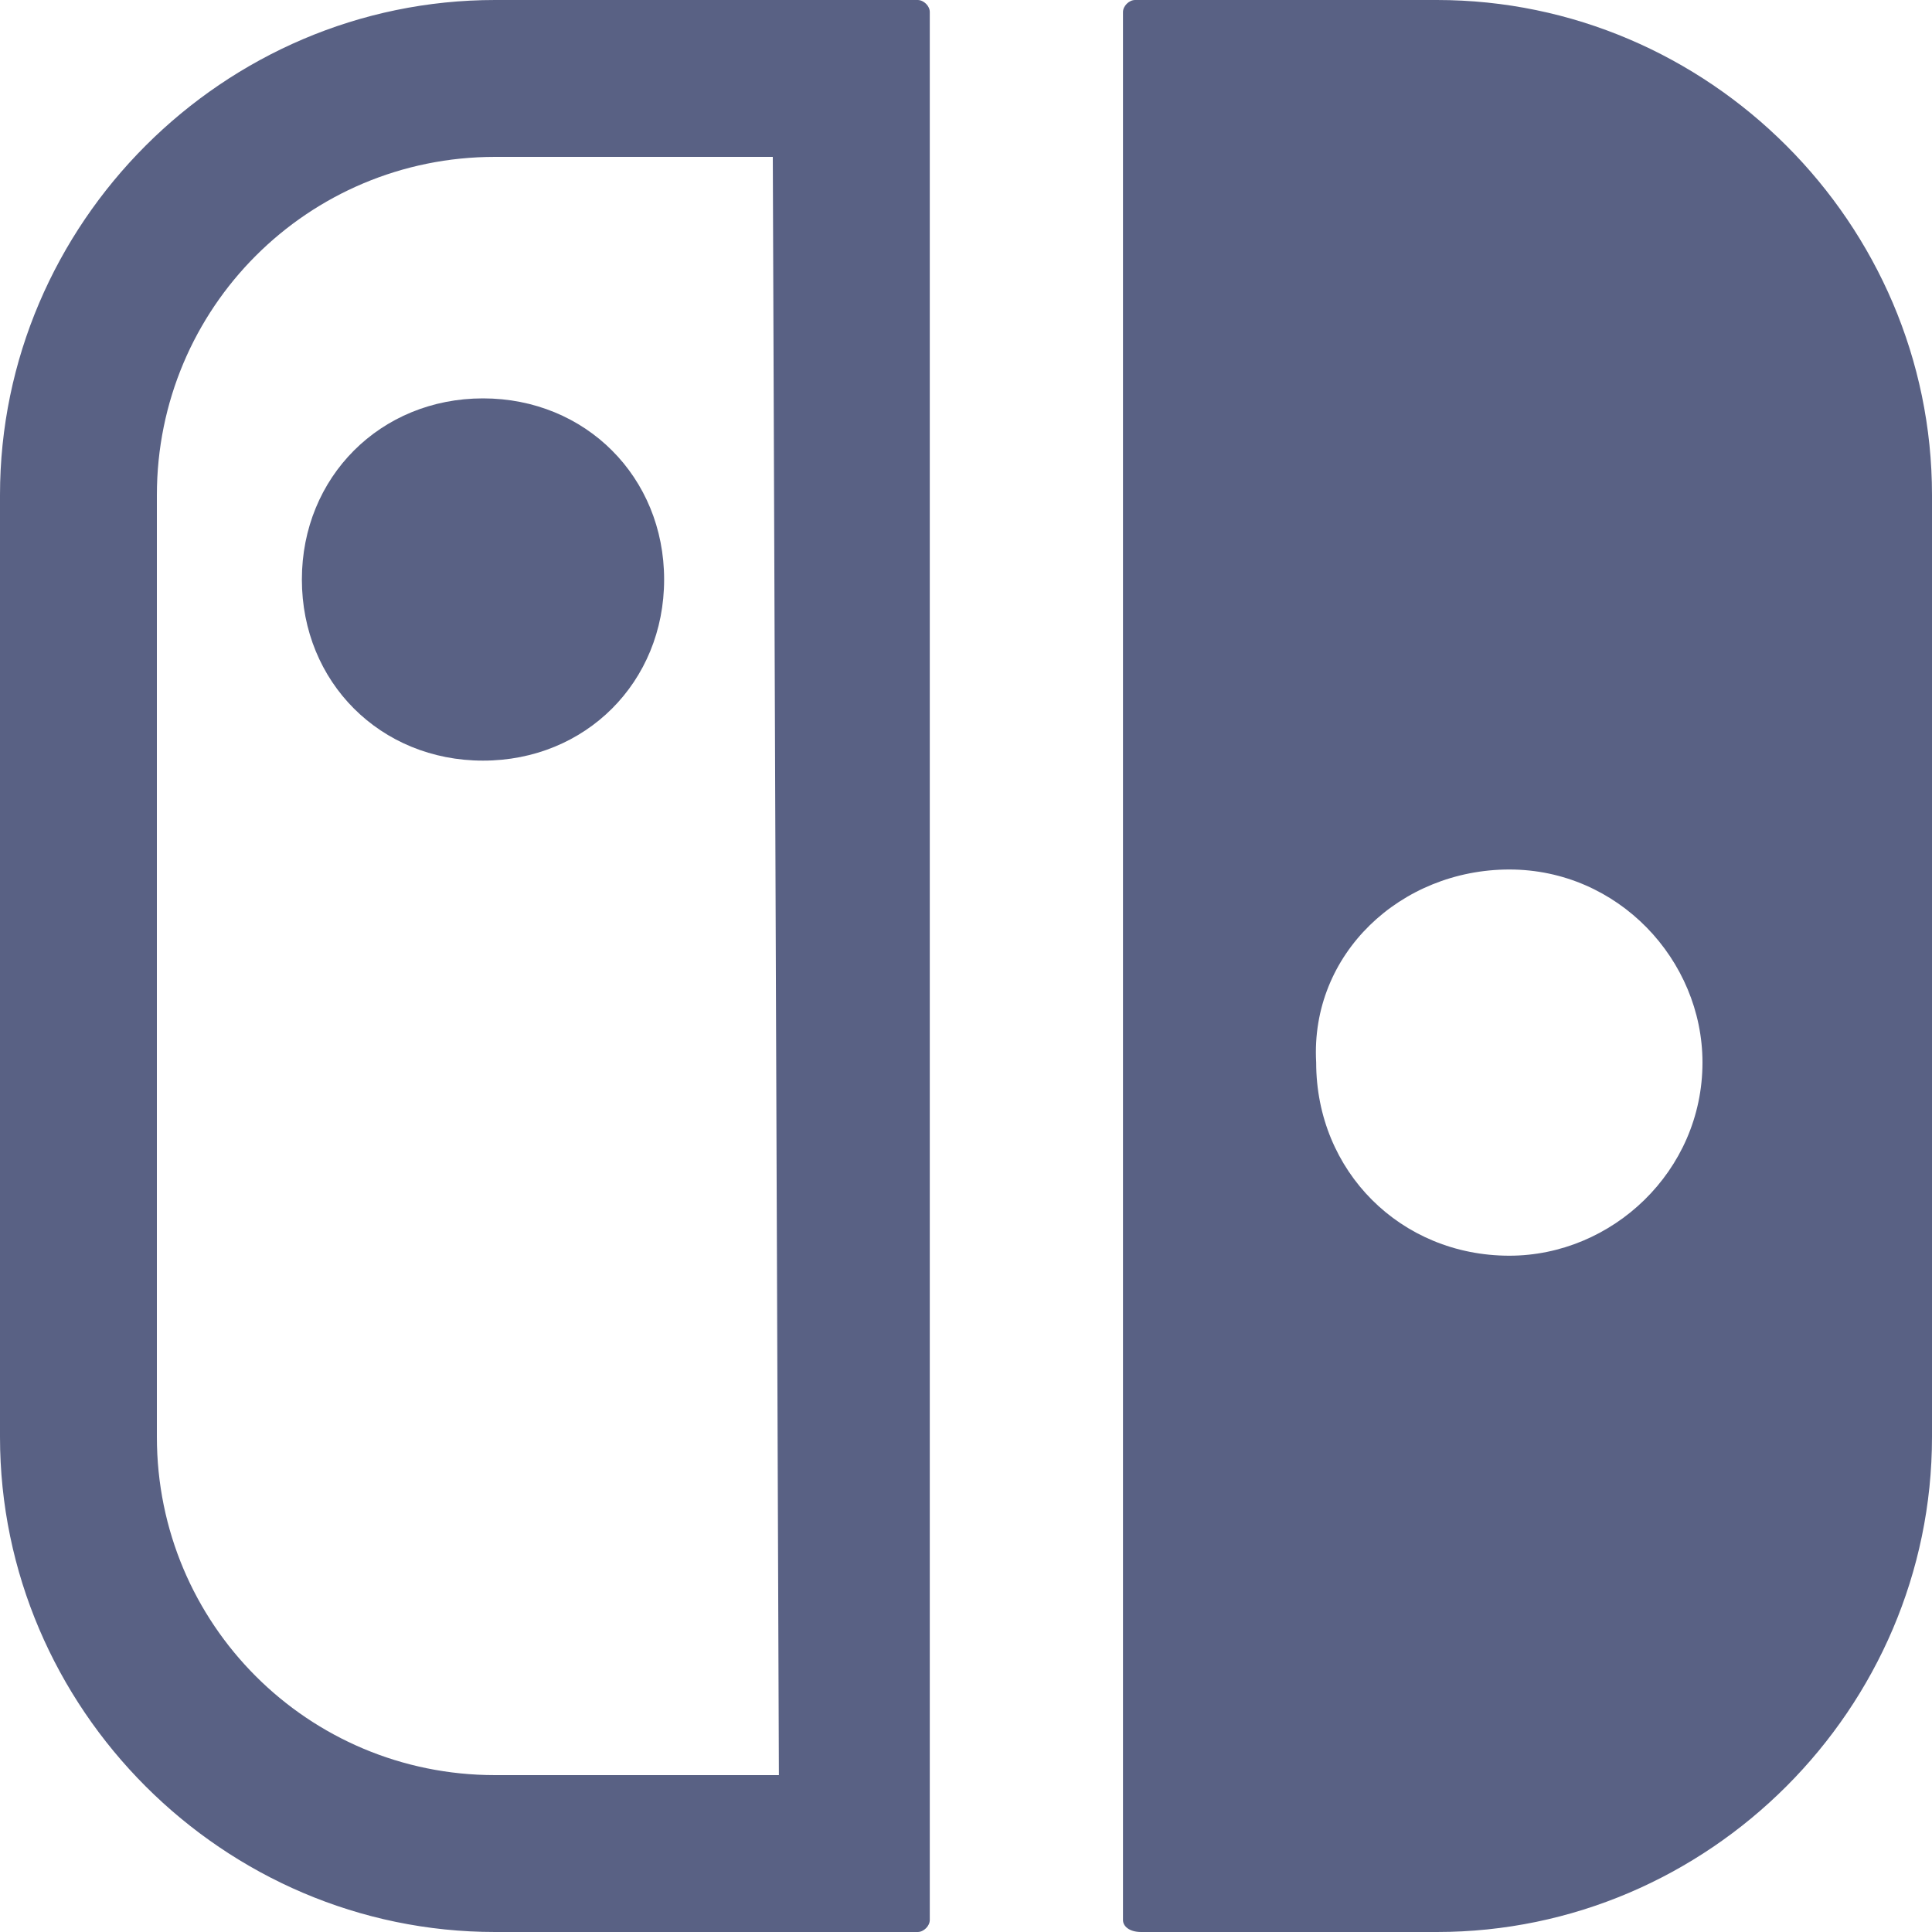 <svg width="20" height="20" viewBox="0 0 20 20" fill="none" xmlns="http://www.w3.org/2000/svg">
<path d="M11.813 20H14.875C17.688 20 20 17.688 20 14.875V5.125C20 2.312 17.688 0 14.875 0H11.75C11.688 0 11.625 0.062 11.625 0.125V19.875C11.624 19.938 11.688 20 11.813 20ZM15.625 9.001C16.751 9.001 17.624 9.938 17.624 10.999C17.624 12.126 16.687 12.999 15.625 12.999C14.5 12.999 13.625 12.125 13.625 10.999C13.562 9.875 14.5 9.001 15.625 9.001ZM9.5 0H5.125C2.312 0 0 2.312 0 5.125V14.875C0 17.688 2.312 20 5.125 20H9.5C9.562 20 9.625 19.938 9.625 19.876V0.125C9.626 0.062 9.562 0 9.5 0ZM8.063 18.376H5.125C3.187 18.376 1.624 16.813 1.624 14.875V5.125C1.624 3.187 3.187 1.624 5.125 1.624H8L8.063 18.376ZM3.125 5.999C3.125 7.062 3.938 7.874 5 7.874C6.062 7.874 6.875 7.062 6.875 5.999C6.875 4.938 6.062 4.124 5 4.124C3.938 4.124 3.125 4.938 3.125 5.999Z" fill="#596184"/>
</svg>
